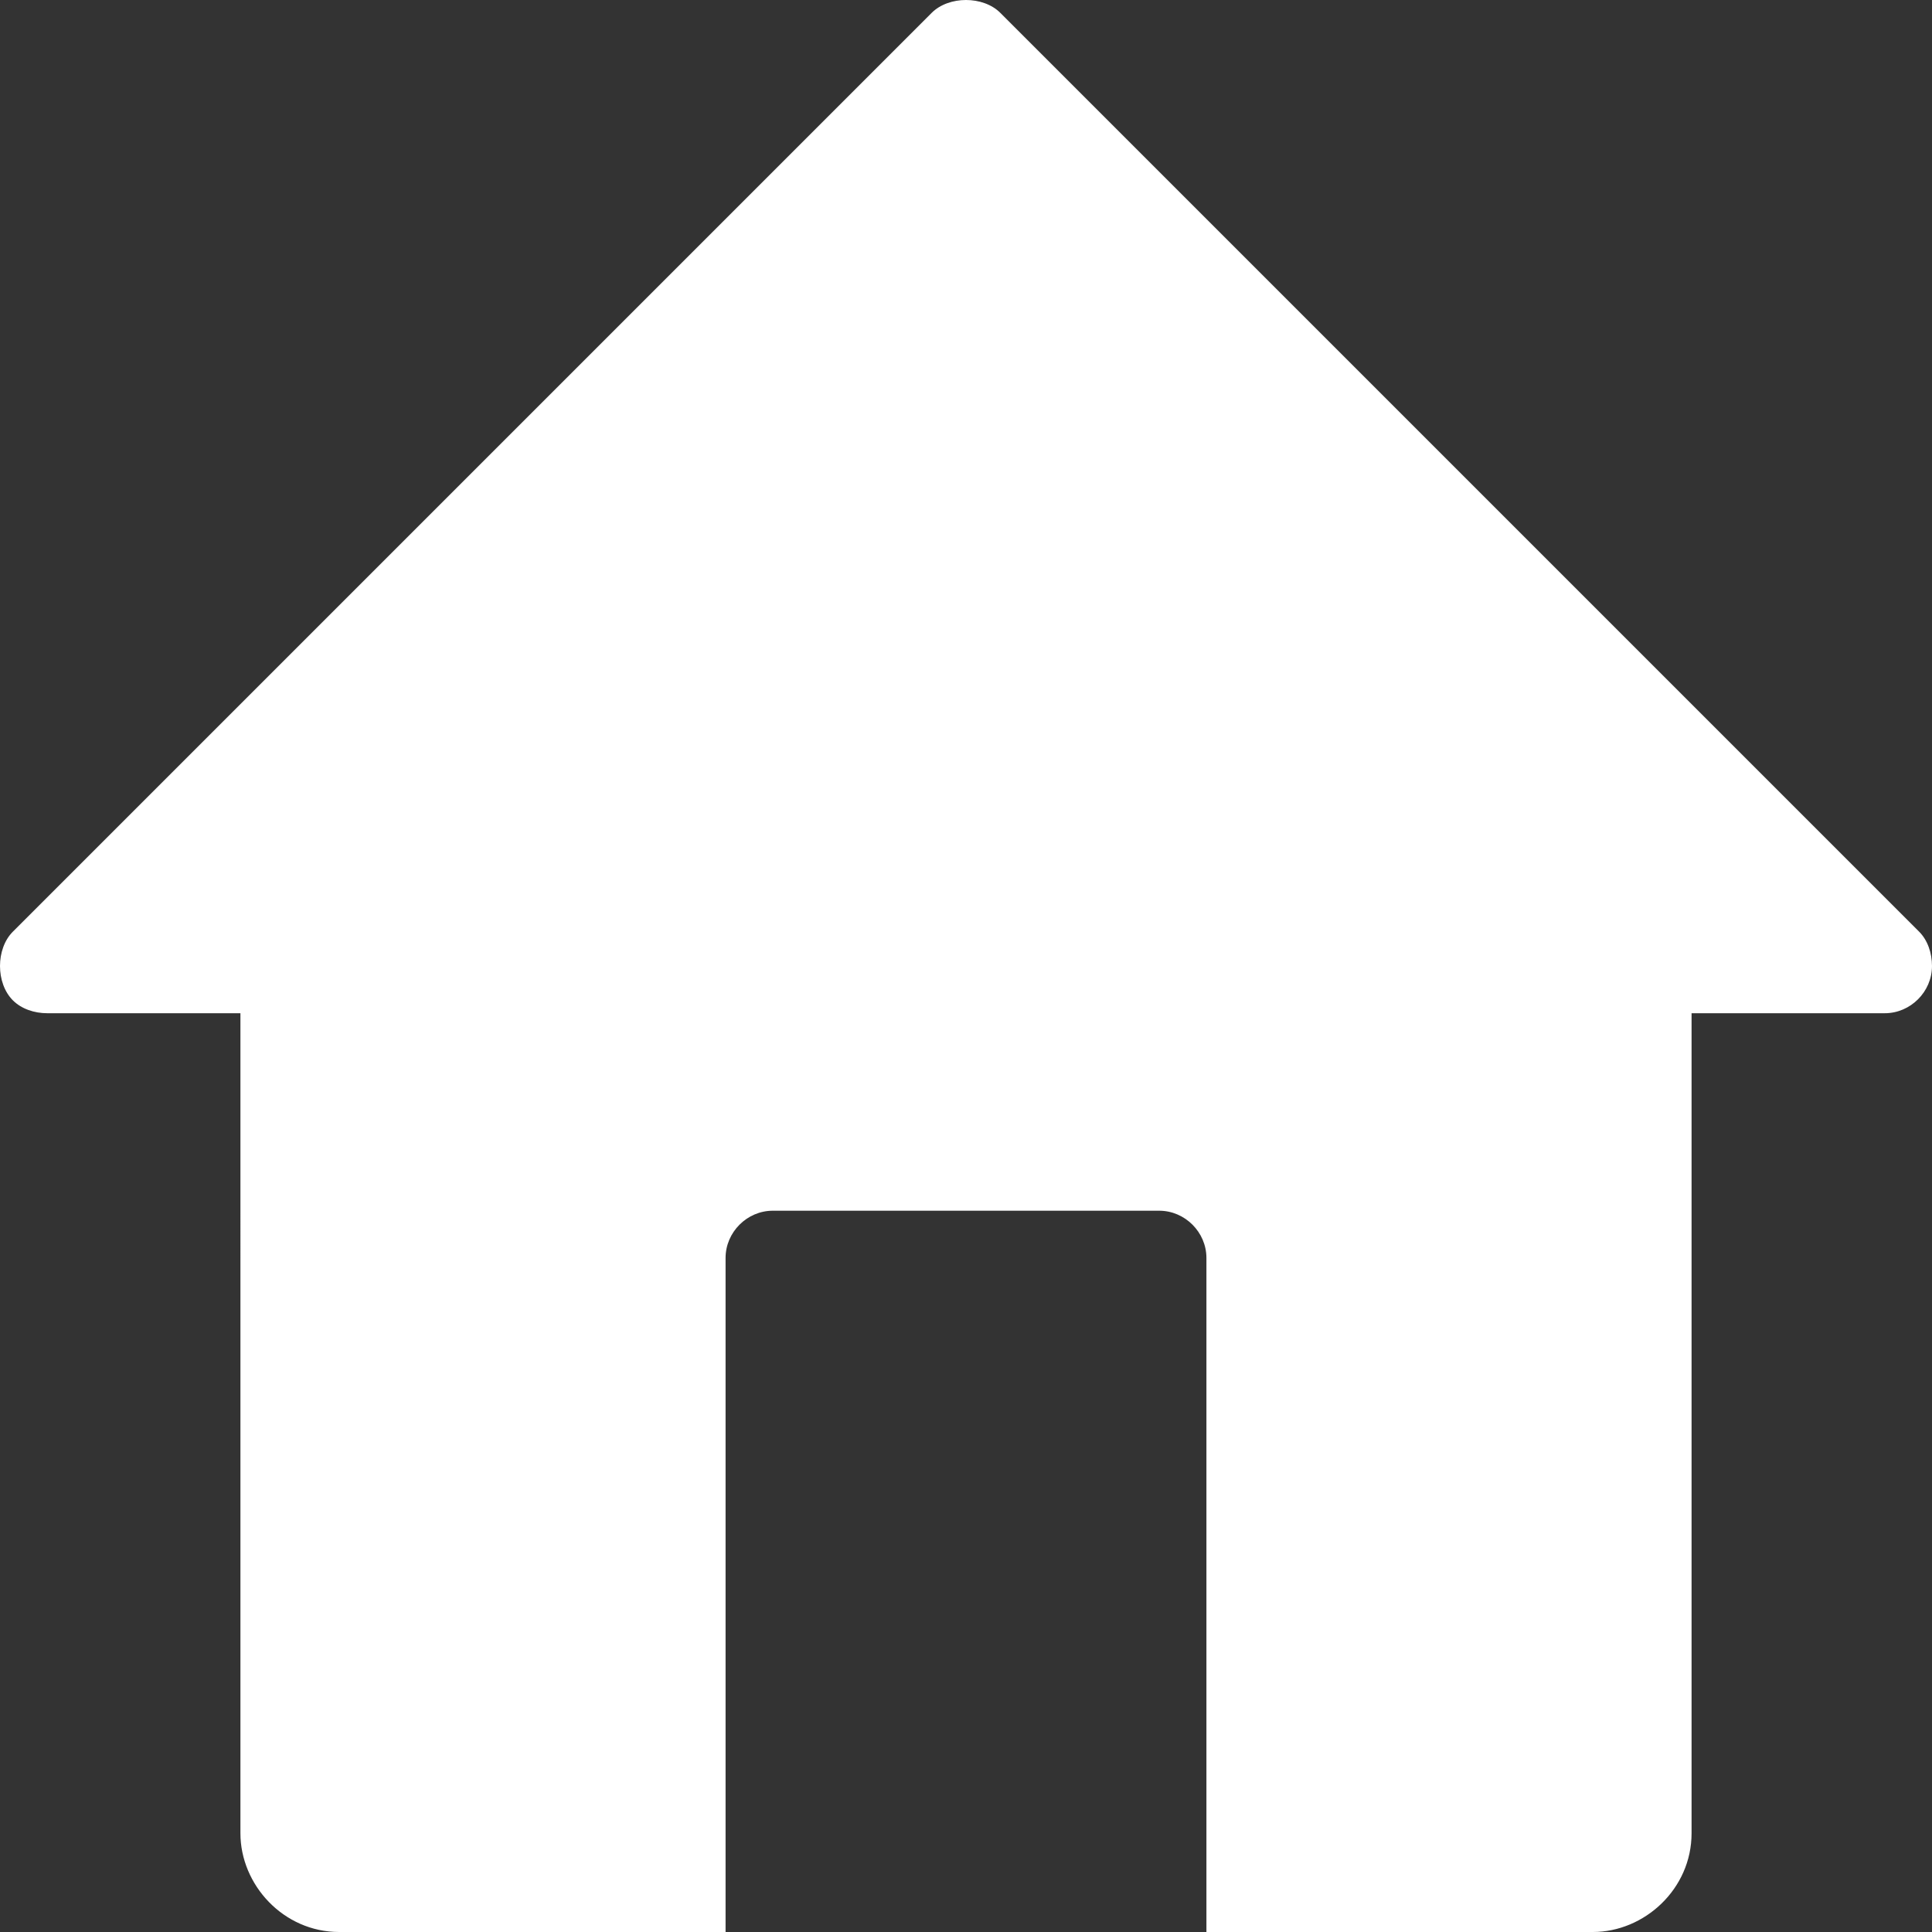 <?xml version="1.0" encoding="UTF-8"?>
<svg xmlns="http://www.w3.org/2000/svg" xmlns:xlink="http://www.w3.org/1999/xlink" version="1.1" id="Calque_1" x="0px" y="0px" width="45px" height="45px" viewBox="0 0 45 45" style="enable-background:new 0 0 45 45;" xml:space="preserve">
<rect x="0" y="0" width="45" height="45" fill="#333333" stroke="none"/>
<style type="text/css">
	.st0{fill:#FFFFFF;}
</style>
<g transform="translate(0,-284.3)">
	<path class="st0" d="M22.5,284.3c-0.3,0-0.6,0.1-0.8,0.3L0.3,306c-0.4,0.4-0.4,1.2,0,1.6c0.2,0.2,0.5,0.3,0.8,0.3h4.5V327   c0,1.2,1,2.3,2.3,2.3h9v-15.7c0-0.6,0.5-1.1,1.1-1.1h9c0.6,0,1.1,0.5,1.1,1.1v15.7h9c1.2,0,2.3-1,2.3-2.3v-19.1h4.5   c0.6,0,1.1-0.5,1.1-1.1c0-0.3-0.1-0.6-0.3-0.8l-21.4-21.4C23.1,284.4,22.8,284.3,22.5,284.3z"></path>
</g>
</svg>
